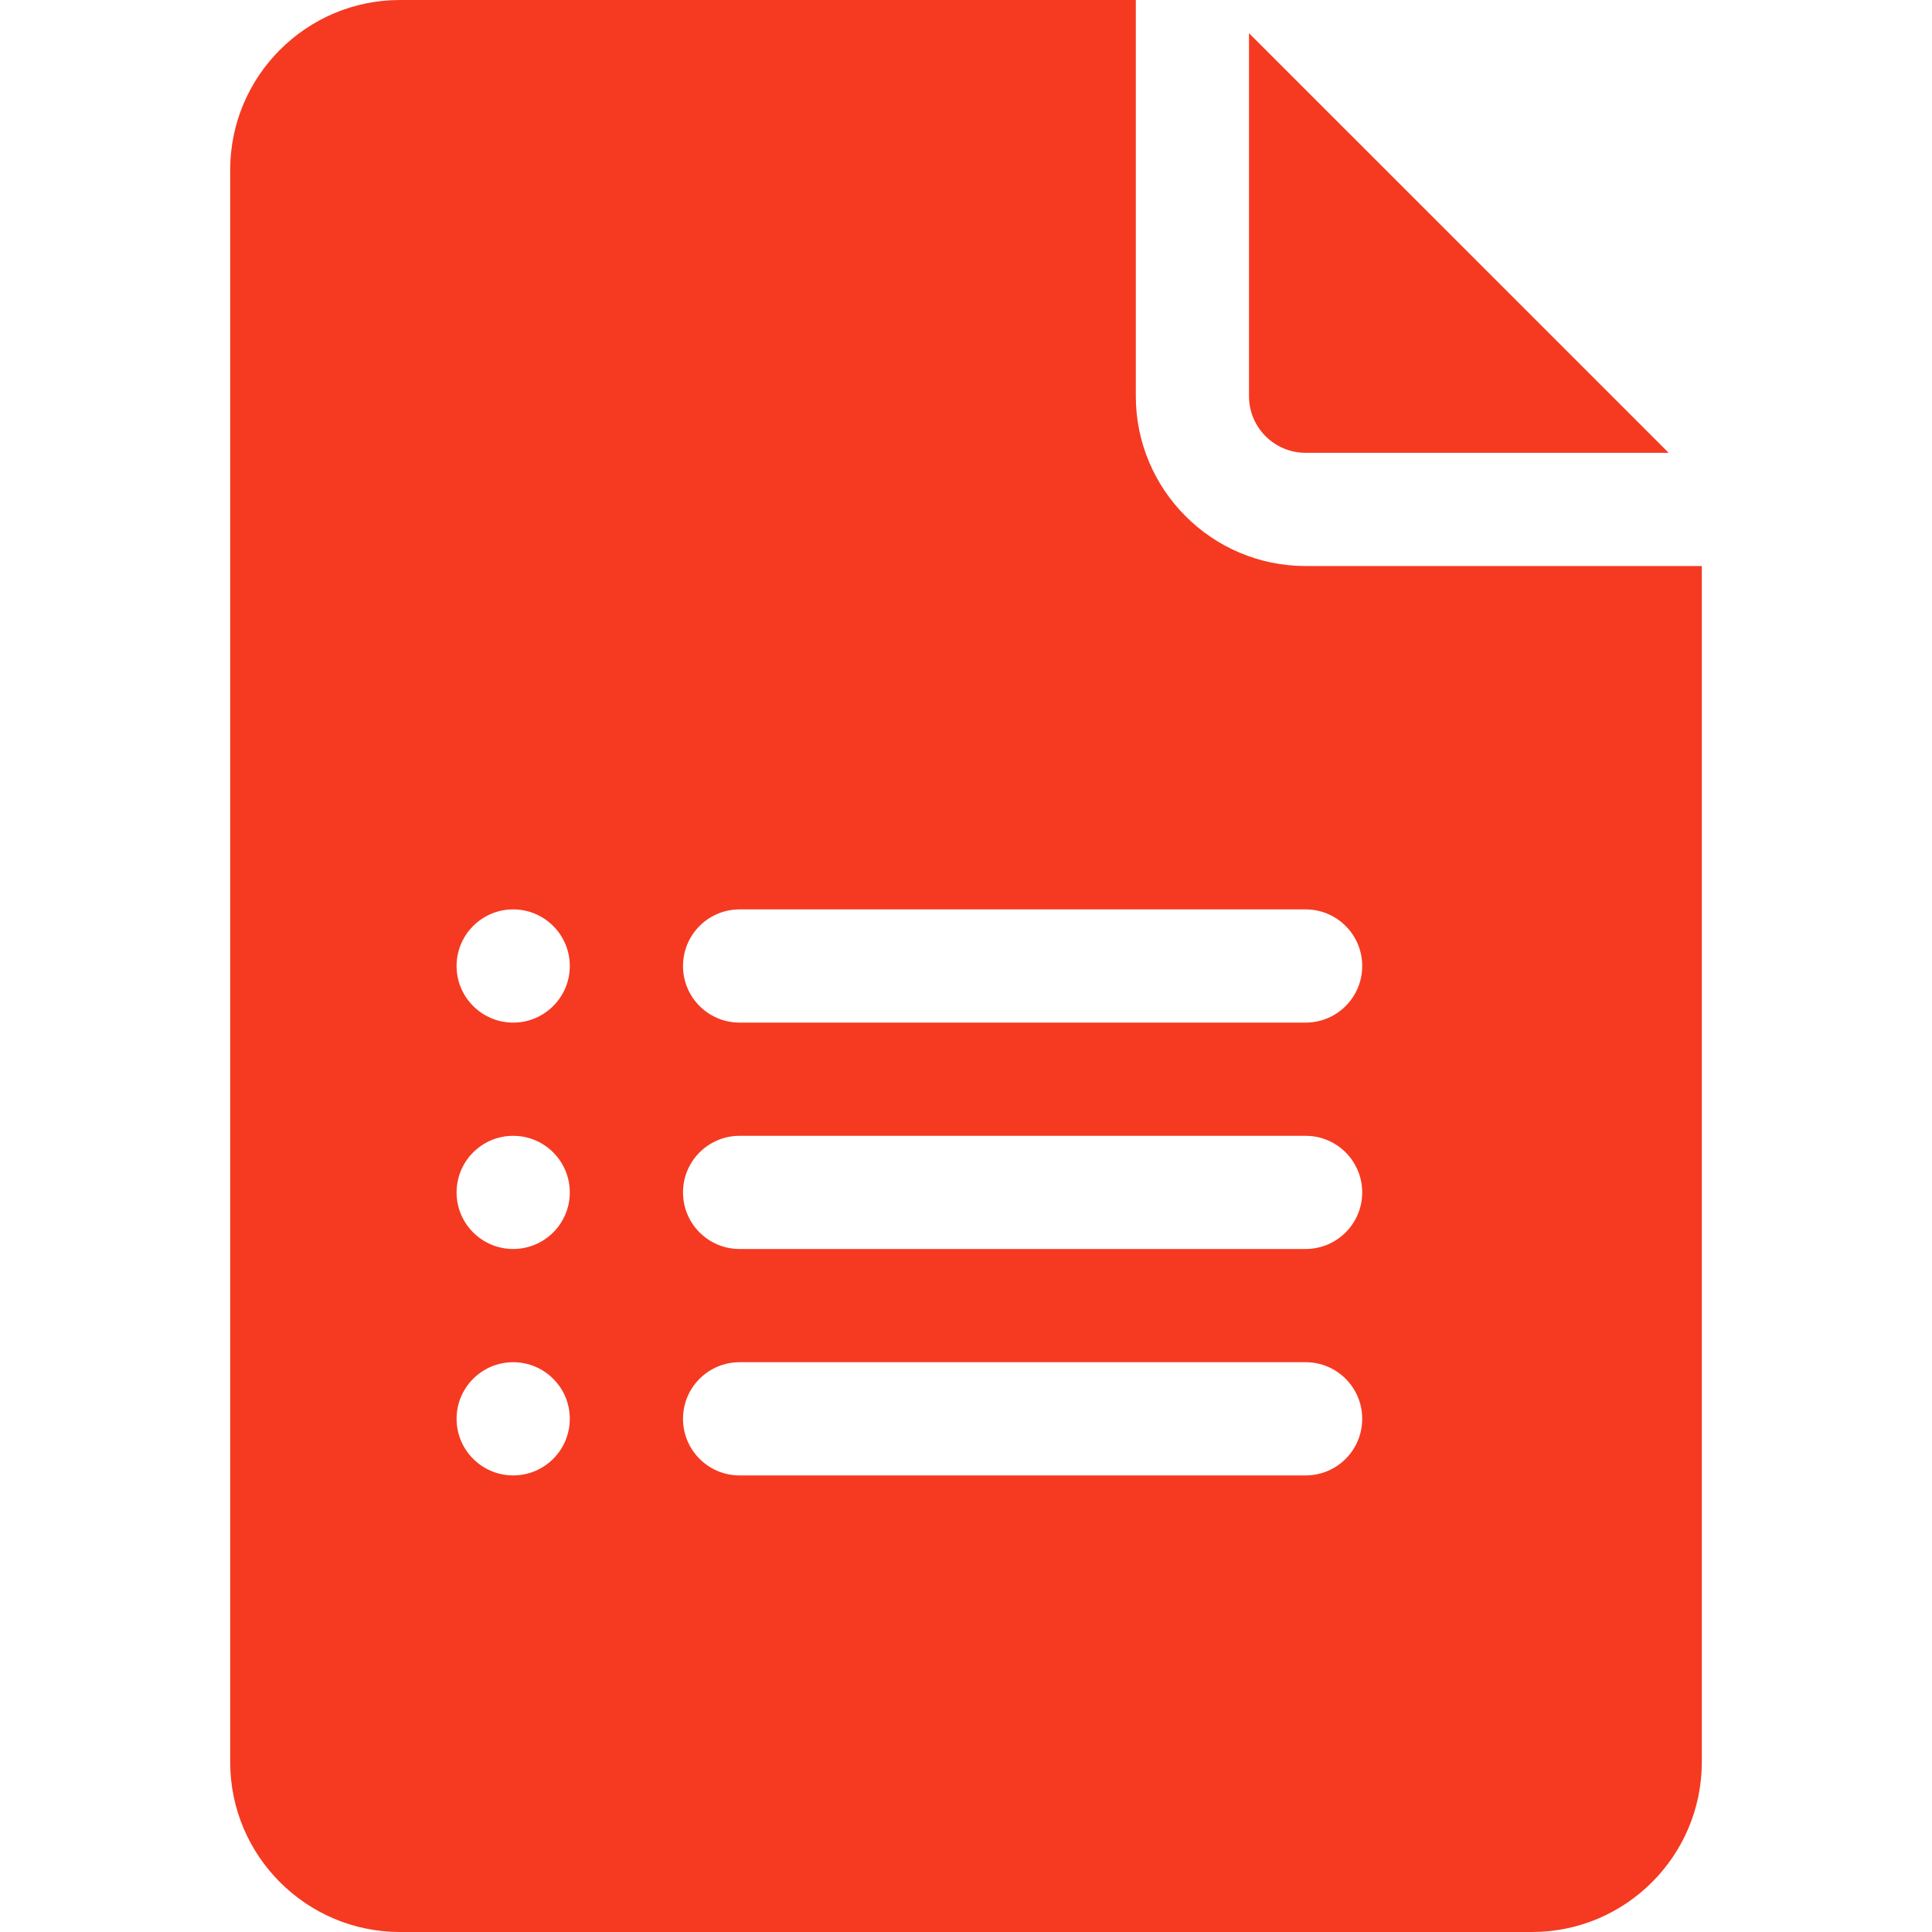 <svg width="40" height="40" viewBox="0 0 40 40" fill="none" xmlns="http://www.w3.org/2000/svg">
<path d="M27.031 9.375H34.548L25.859 0.687V8.203C25.859 8.85 26.385 9.375 27.031 9.375Z" fill="#F53A21"/>
<path d="M8.281 40H31.719C33.657 40 35.234 38.423 35.234 36.484V11.719H27.031C25.093 11.719 23.516 10.142 23.516 8.203V0H8.281C6.343 0 4.766 1.577 4.766 3.516V36.484C4.766 38.423 6.343 40 8.281 40ZM15.312 18.828H27.031C27.679 18.828 28.203 19.352 28.203 20C28.203 20.648 27.679 21.172 27.031 21.172H15.312C14.665 21.172 14.141 20.648 14.141 20C14.141 19.352 14.665 18.828 15.312 18.828ZM15.312 23.516H27.031C27.679 23.516 28.203 24.04 28.203 24.688C28.203 25.335 27.679 25.859 27.031 25.859H15.312C14.665 25.859 14.141 25.335 14.141 24.688C14.141 24.04 14.665 23.516 15.312 23.516ZM15.312 28.203H27.031C27.679 28.203 28.203 28.727 28.203 29.375C28.203 30.023 27.679 30.547 27.031 30.547H15.312C14.665 30.547 14.141 30.023 14.141 29.375C14.141 28.727 14.665 28.203 15.312 28.203ZM10.625 18.828C11.272 18.828 11.797 19.353 11.797 20C11.797 20.647 11.272 21.172 10.625 21.172C9.978 21.172 9.453 20.647 9.453 20C9.453 19.353 9.978 18.828 10.625 18.828ZM10.625 23.516C11.272 23.516 11.797 24.04 11.797 24.688C11.797 25.335 11.272 25.859 10.625 25.859C9.978 25.859 9.453 25.335 9.453 24.688C9.453 24.04 9.978 23.516 10.625 23.516ZM10.625 28.203C11.272 28.203 11.797 28.728 11.797 29.375C11.797 30.022 11.272 30.547 10.625 30.547C9.978 30.547 9.453 30.022 9.453 29.375C9.453 28.728 9.978 28.203 10.625 28.203Z" fill="#F53A21"/>
</svg>
